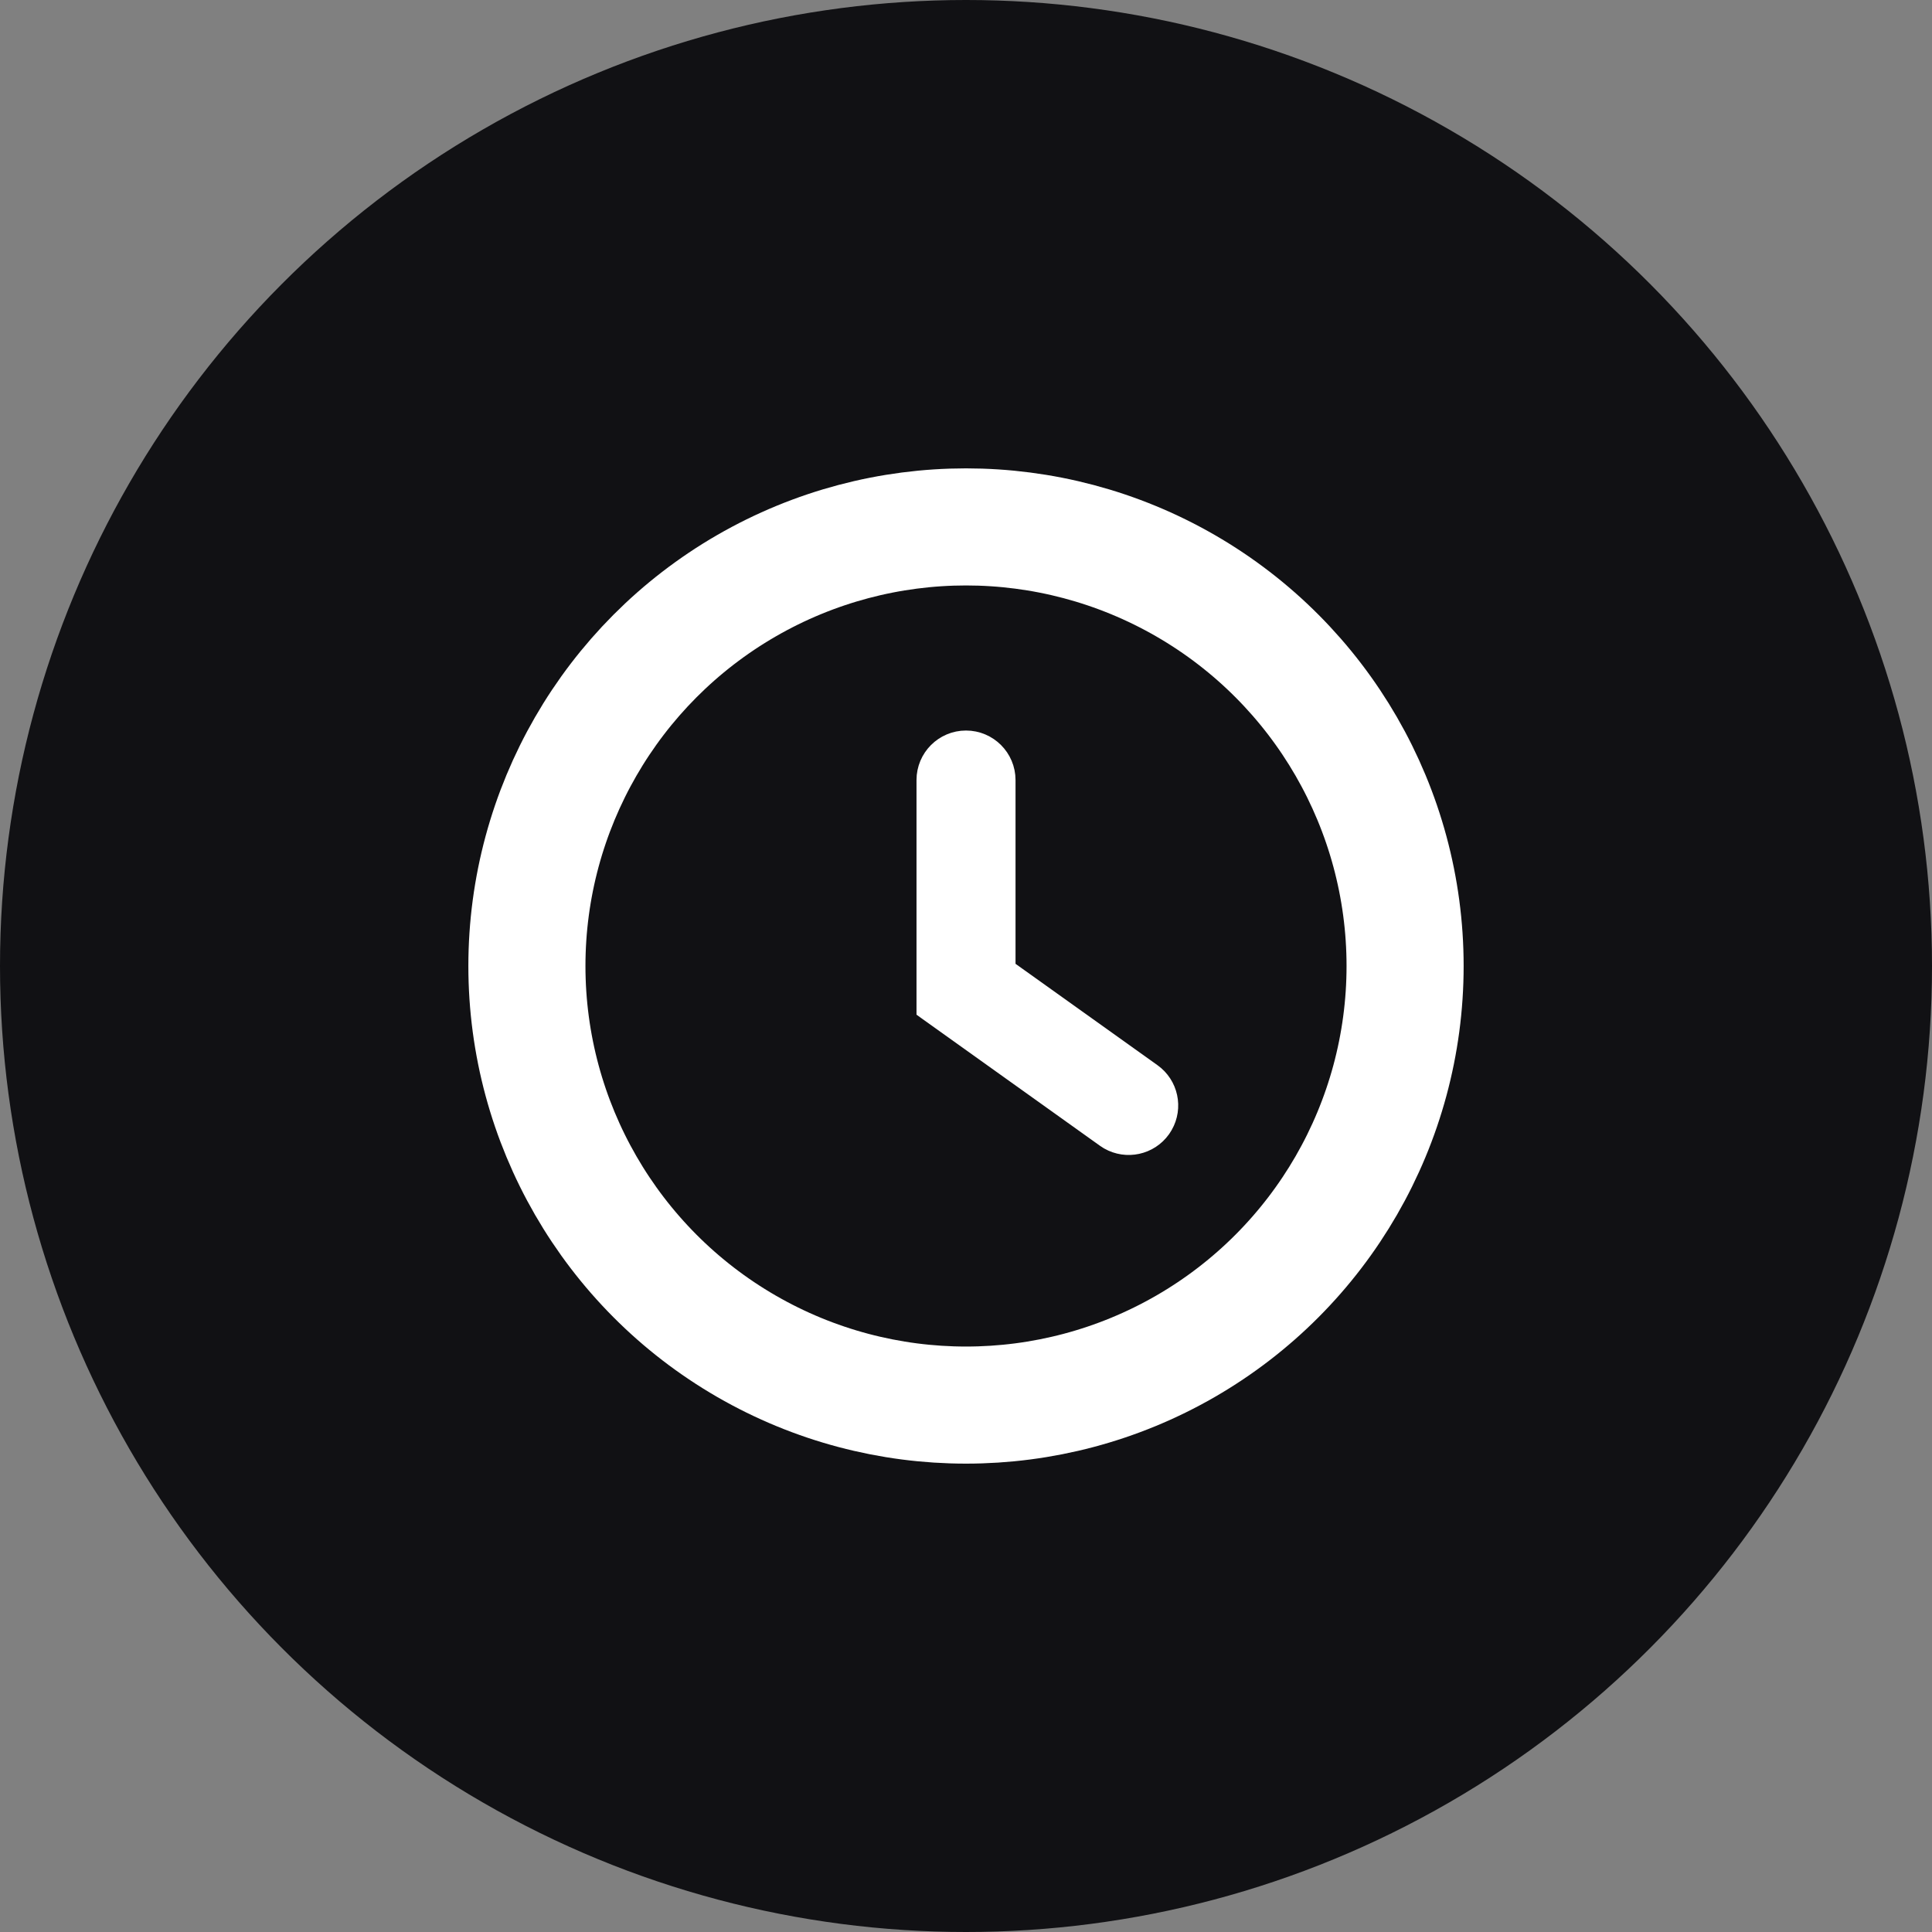 
<svg xmlns="http://www.w3.org/2000/svg" width="66" height="66" viewBox="0 0 66 66" fill="none">
  <rect x="0" y="0" width="66" height="66" fill="#808080" stroke="none"/>
  <circle cx="33" cy="33" r="33" fill="#111114"/>
  <circle cx="33" cy="33" r="15" stroke="white" stroke-width="4"/>
  <path d="M33 25.206C33.796 25.206 34.442 25.852 34.442 26.648V33.054L39.396 36.592C40.003 37.025 40.173 37.843 39.811 38.477L39.732 38.602C39.298 39.209 38.48 39.379 37.845 39.017L37.835 39.011L37.733 38.945L37.722 38.938L31.663 34.61L31.559 34.535V26.648C31.559 25.852 32.204 25.206 33 25.206Z" fill="white" stroke="white" stroke-width="0.5" stroke-linecap="round"/>
</svg>
